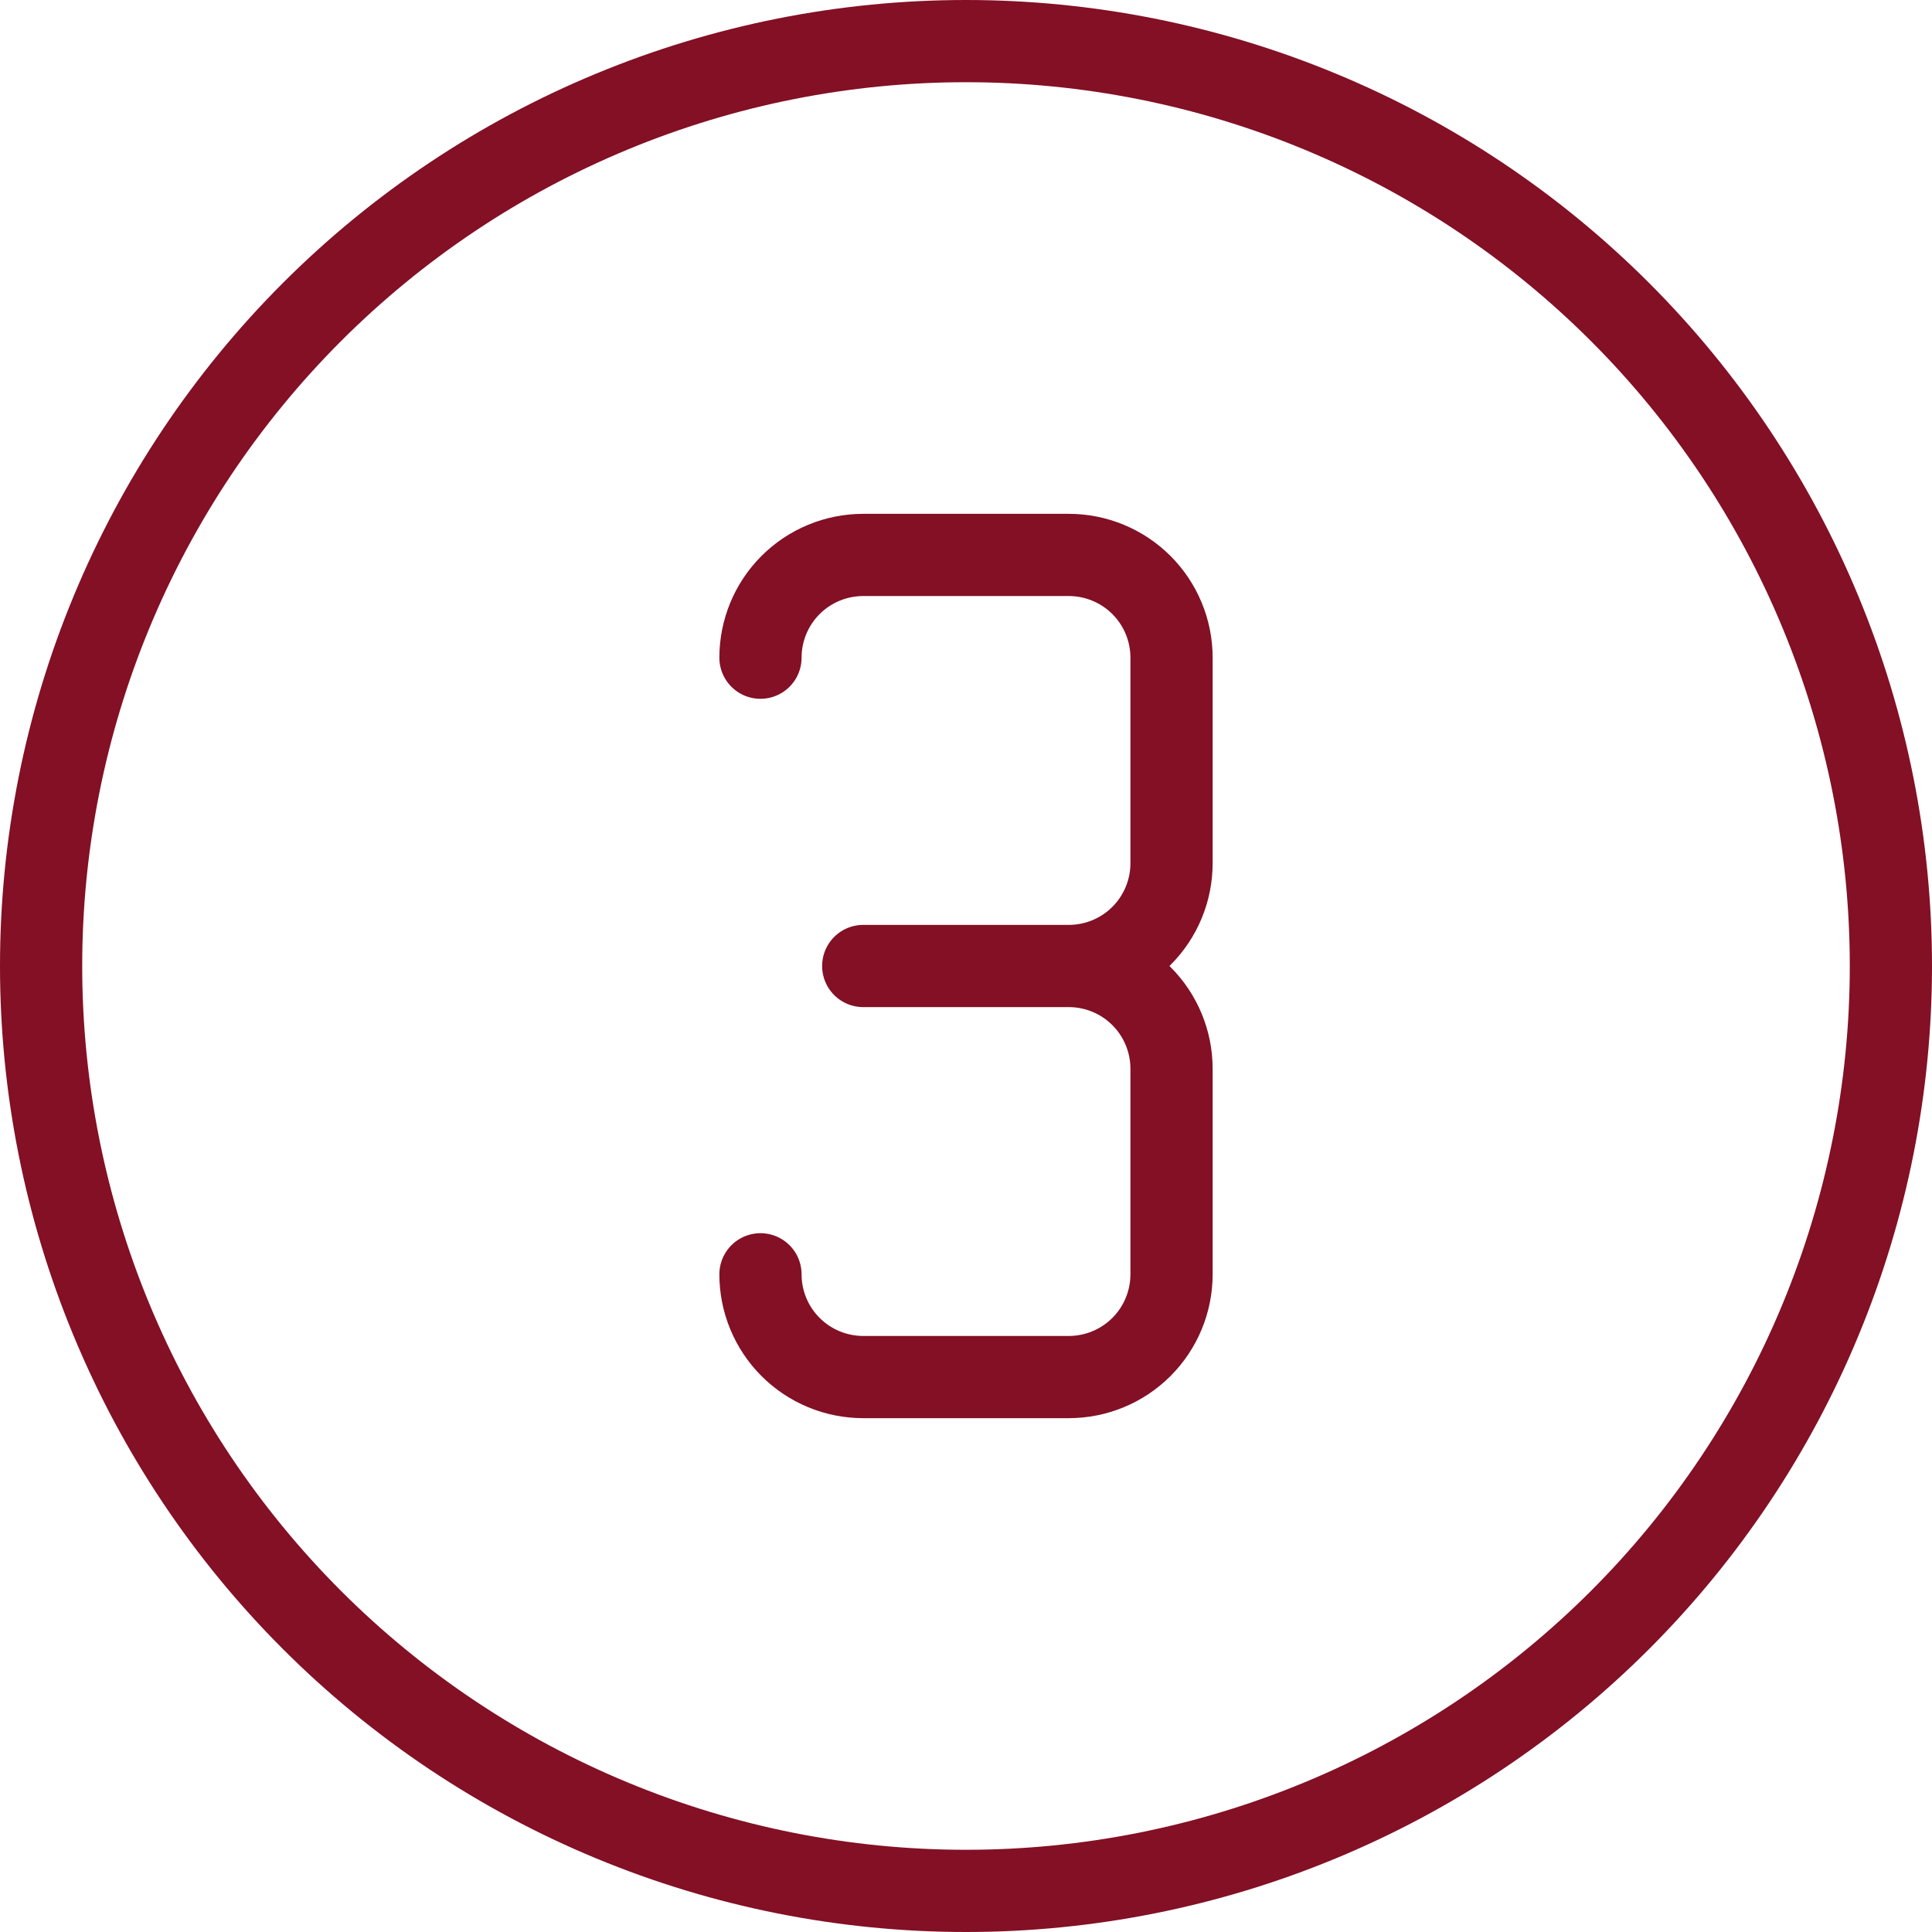 <?xml version="1.0" encoding="UTF-8"?> <svg xmlns="http://www.w3.org/2000/svg" width="47" height="47" viewBox="0 0 47 47" fill="none"> <path d="M18.5 16C18.5 15.337 18.763 14.701 19.232 14.232C19.701 13.763 20.337 13.5 21 13.5H26C26.663 13.5 27.299 13.763 27.768 14.232C28.237 14.701 28.5 15.337 28.5 16V21C28.5 21.663 28.237 22.299 27.768 22.768C27.299 23.237 26.663 23.5 26 23.5M26 23.5H21M26 23.5C26.663 23.5 27.299 23.763 27.768 24.232C28.237 24.701 28.5 25.337 28.5 26V31C28.5 31.663 28.237 32.299 27.768 32.768C27.299 33.237 26.663 33.5 26 33.5H21C20.337 33.5 19.701 33.237 19.232 32.768C18.763 32.299 18.5 31.663 18.5 31M1 23.5C1 26.455 1.582 29.381 2.713 32.11C3.843 34.84 5.501 37.321 7.59 39.41C9.679 41.499 12.16 43.157 14.89 44.287C17.619 45.418 20.545 46 23.5 46C26.455 46 29.381 45.418 32.11 44.287C34.84 43.157 37.321 41.499 39.41 39.41C41.499 37.321 43.157 34.84 44.287 32.11C45.418 29.381 46 26.455 46 23.5C46 20.545 45.418 17.619 44.287 14.89C43.157 12.16 41.499 9.679 39.41 7.59C37.321 5.501 34.84 3.843 32.11 2.713C29.381 1.582 26.455 1 23.5 1C20.545 1 17.619 1.582 14.89 2.713C12.16 3.843 9.679 5.501 7.59 7.59C5.501 9.679 3.843 12.16 2.713 14.89C1.582 17.619 1 20.545 1 23.5Z" stroke="#831025" stroke-width="2" stroke-linecap="round" stroke-linejoin="round"></path> </svg> 